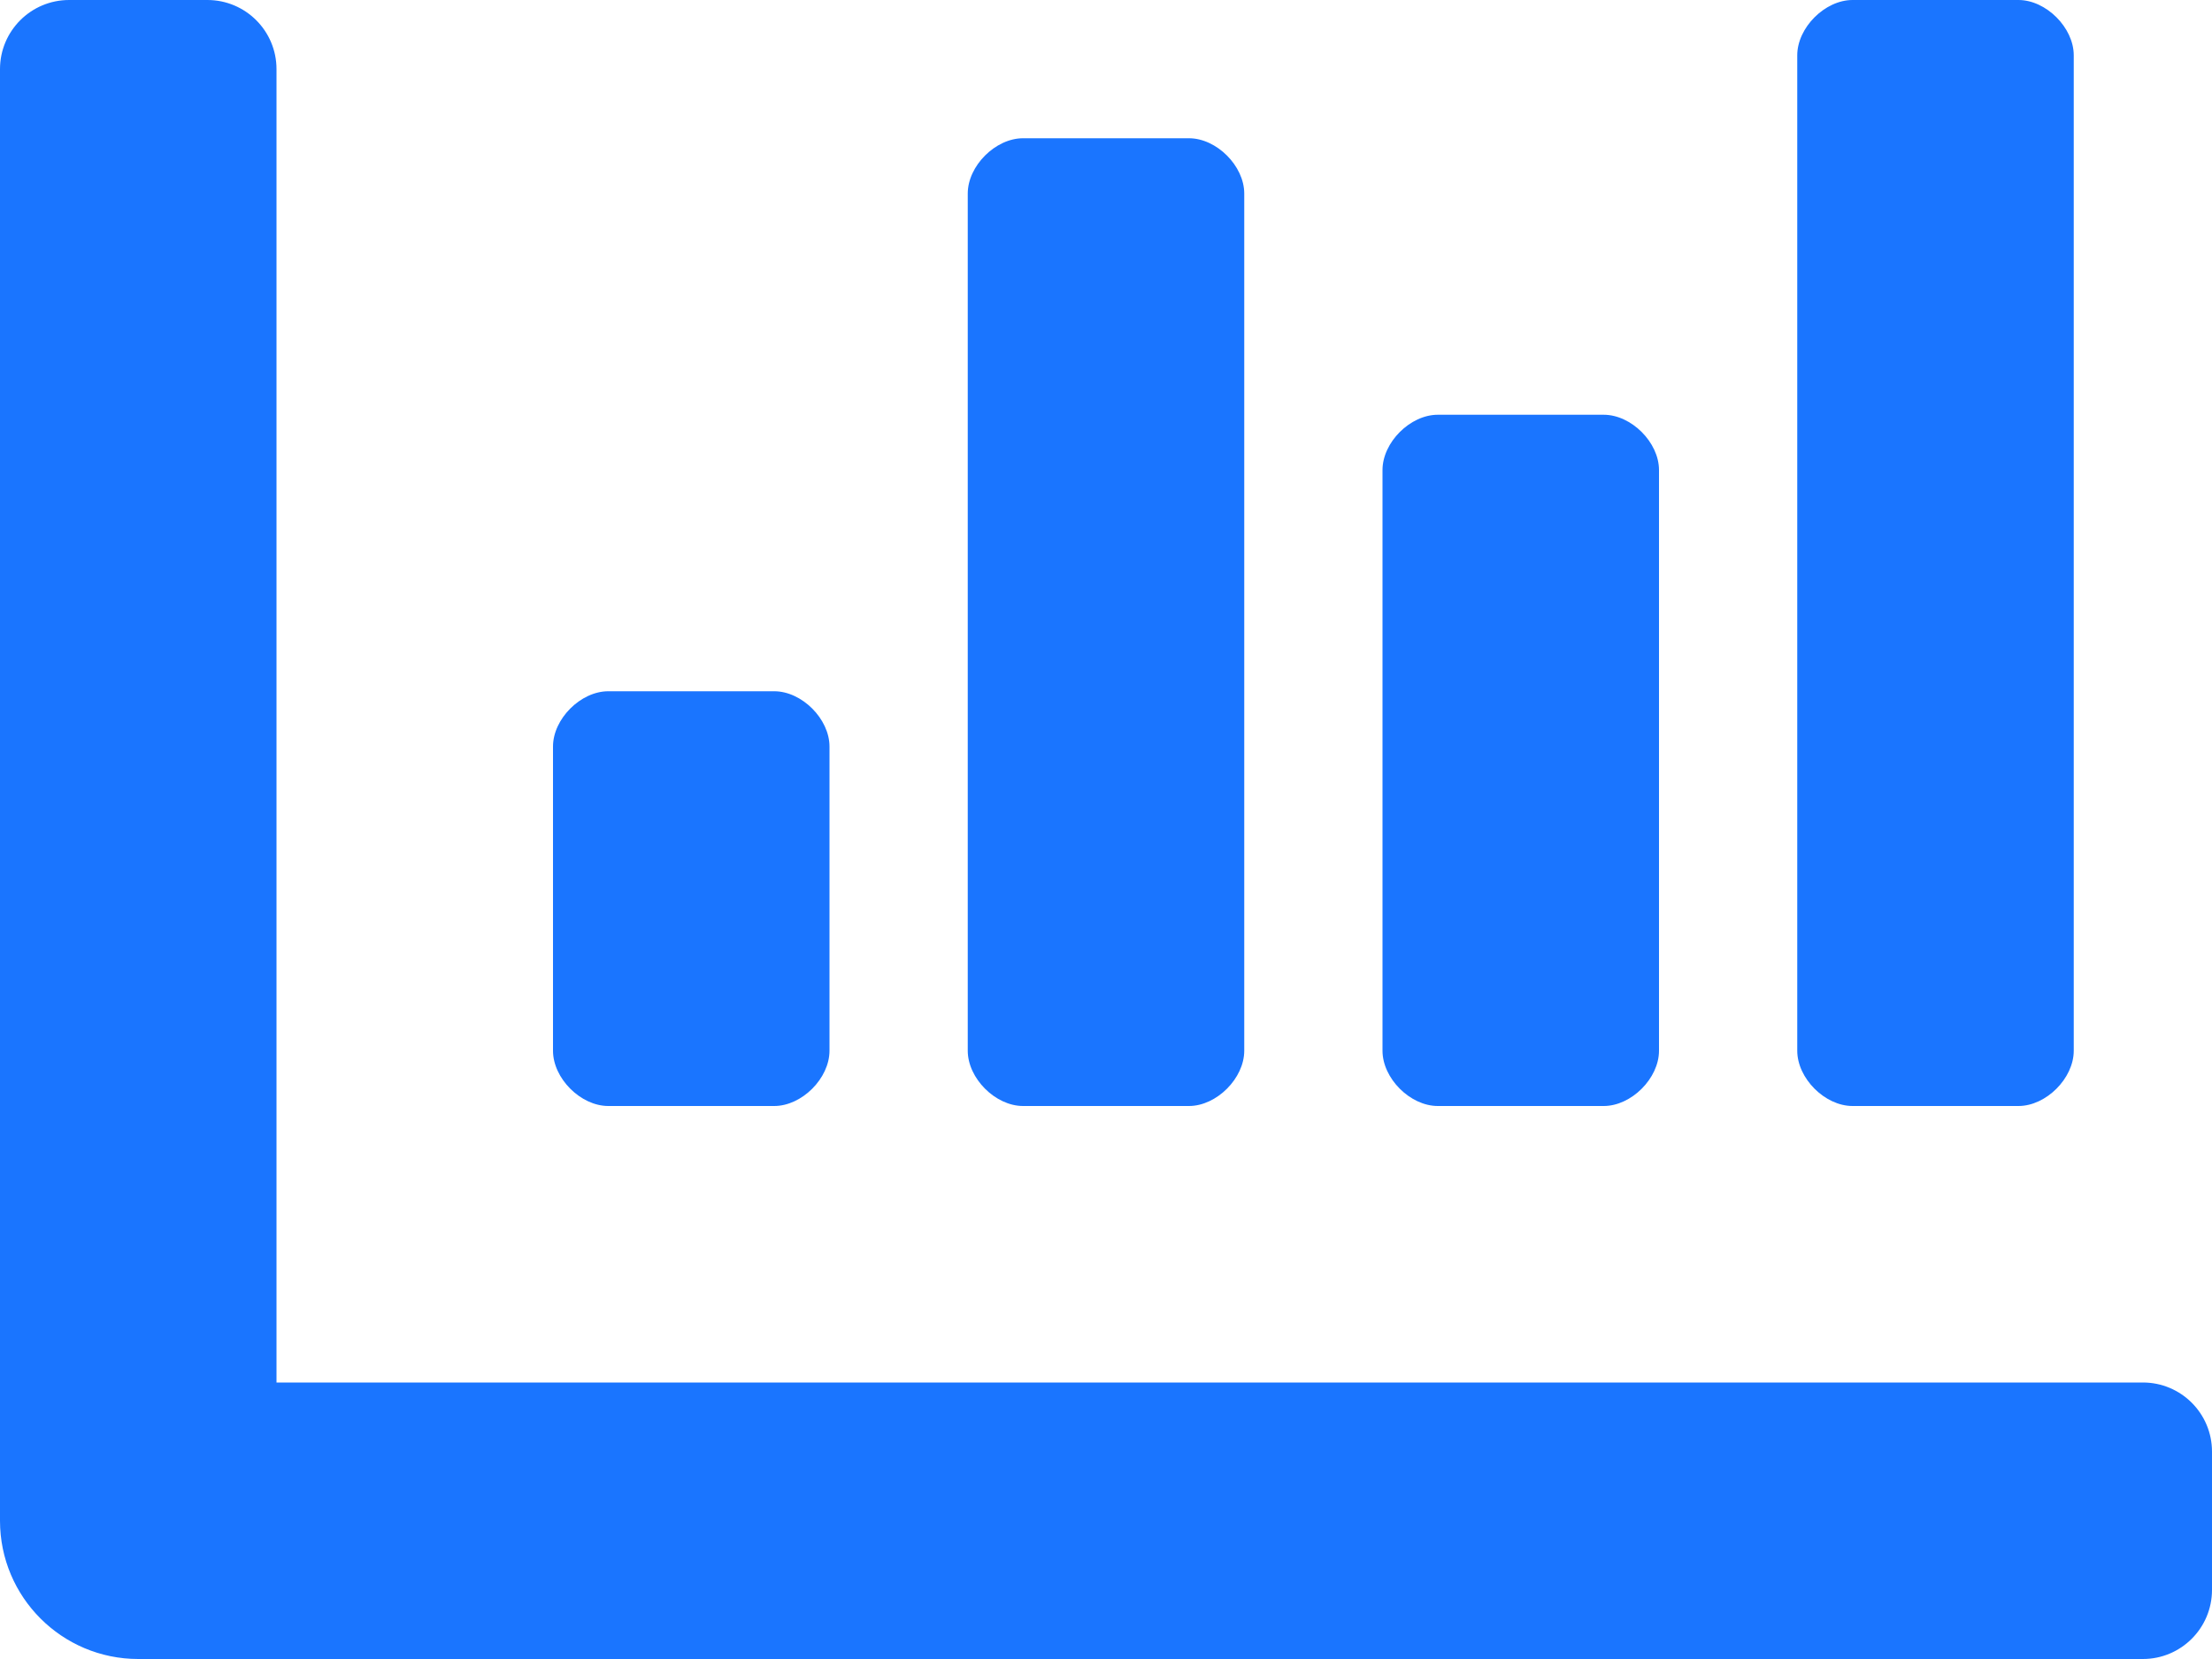 <svg width="84" height="63" viewBox="0 0 84 63" fill="none" xmlns="http://www.w3.org/2000/svg">
<path d="M54.6 42H60.9C61.95 42 63 40.95 63 39.9V17.85C63 16.8 61.95 15.75 60.9 15.75H54.6C53.55 15.75 52.5 16.8 52.5 17.85V39.9C52.5 40.95 53.55 42 54.6 42ZM70.35 42H76.65C77.7 42 78.75 40.95 78.75 39.9V2.1C78.75 1.05 77.7 0 76.65 0H70.35C69.3 0 68.25 1.05 68.25 2.1V39.9C68.25 40.95 69.3 42 70.35 42ZM23.1 42H29.4C30.45 42 31.5 40.95 31.5 39.9V28.35C31.5 27.3 30.45 26.25 29.4 26.25H23.1C22.05 26.25 21 27.3 21 28.35V39.9C21 40.95 22.05 42 23.1 42ZM38.85 42H45.15C46.2 42 47.25 40.95 47.25 39.9V7.35C47.25 6.3 46.2 5.25 45.15 5.25H38.85C37.8 5.25 36.75 6.3 36.75 7.35V39.9C36.75 40.95 37.8 42 38.85 42ZM81.375 52.5H10.5V2.625C10.5 1.175 9.325 0 7.875 0H2.625C1.175 0 0 1.175 0 2.625V57.75C0 60.649 2.351 63 5.25 63H81.375C82.825 63 84 61.825 84 60.375V55.125C84 53.675 82.825 52.5 81.375 52.5Z" fill="#1A75FF"/>
</svg>

